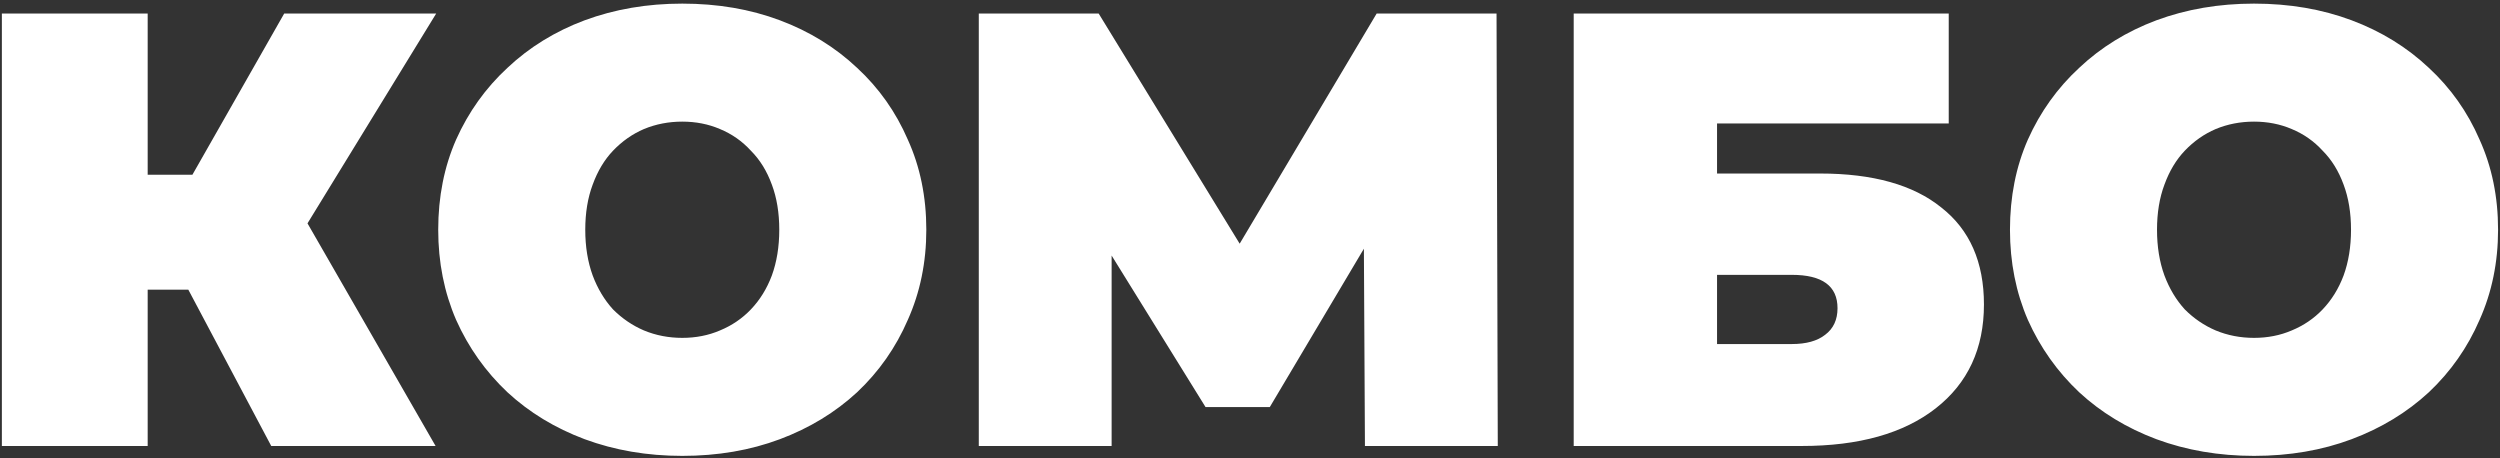 <?xml version="1.0" encoding="UTF-8"?> <svg xmlns="http://www.w3.org/2000/svg" width="611" height="112" viewBox="0 0 611 112" fill="none"><rect x="0" y="0" width="611" height="112" fill="#333333" stroke="none"/> <path d="M66.292 109L40.018 59.472L68.406 42.862L106.458 109H66.292ZM0.456 109V3.3H36.092V109H0.456ZM25.824 70.797V42.711H65.839V70.797H25.824ZM71.879 59.925L39.112 56.603L69.463 3.3H106.609L71.879 59.925ZM166.746 111.416C158.189 111.416 150.237 110.057 142.888 107.339C135.64 104.621 129.348 100.796 124.013 95.863C118.678 90.83 114.5 84.941 111.48 78.196C108.561 71.451 107.101 64.103 107.101 56.15C107.101 48.097 108.561 40.748 111.48 34.104C114.5 27.359 118.678 21.521 124.013 16.588C129.348 11.555 135.64 7.679 142.888 4.961C150.237 2.243 158.189 0.884 166.746 0.884C175.403 0.884 183.356 2.243 190.604 4.961C197.852 7.679 204.144 11.555 209.479 16.588C214.814 21.521 218.942 27.359 221.861 34.104C224.881 40.748 226.391 48.097 226.391 56.15C226.391 64.103 224.881 71.451 221.861 78.196C218.942 84.941 214.814 90.83 209.479 95.863C204.144 100.796 197.852 104.621 190.604 107.339C183.356 110.057 175.403 111.416 166.746 111.416ZM166.746 82.575C170.068 82.575 173.138 81.971 175.957 80.763C178.876 79.555 181.393 77.844 183.507 75.629C185.722 73.314 187.433 70.545 188.641 67.324C189.849 64.002 190.453 60.277 190.453 56.15C190.453 52.023 189.849 48.348 188.641 45.127C187.433 41.805 185.722 39.037 183.507 36.822C181.393 34.507 178.876 32.745 175.957 31.537C173.138 30.329 170.068 29.725 166.746 29.725C163.424 29.725 160.303 30.329 157.384 31.537C154.565 32.745 152.049 34.507 149.834 36.822C147.72 39.037 146.059 41.805 144.851 45.127C143.643 48.348 143.039 52.023 143.039 56.15C143.039 60.277 143.643 64.002 144.851 67.324C146.059 70.545 147.72 73.314 149.834 75.629C152.049 77.844 154.565 79.555 157.384 80.763C160.303 81.971 163.424 82.575 166.746 82.575ZM239.216 109V3.3H268.51L310.79 72.307H295.388L336.46 3.3H365.754L366.057 109H333.591L333.29 52.224H338.423L310.338 99.487H294.633L265.339 52.224H271.681V109H239.216ZM384.613 109V3.3H476.27V30.178H419.645V42.409H444.862C457.747 42.409 467.613 45.177 474.458 50.714C481.404 56.15 484.877 64.052 484.877 74.421C484.877 85.192 480.951 93.648 473.099 99.789C465.247 105.93 454.325 109 440.332 109H384.613ZM419.645 84.085H437.916C441.439 84.085 444.157 83.33 446.07 81.82C448.083 80.31 449.09 78.146 449.09 75.327C449.09 69.891 445.365 67.173 437.916 67.173H419.645V84.085ZM550.882 111.416C542.325 111.416 534.372 110.057 527.024 107.339C519.776 104.621 513.484 100.796 508.149 95.863C502.813 90.83 498.636 84.941 495.616 78.196C492.696 71.451 491.237 64.103 491.237 56.15C491.237 48.097 492.696 40.748 495.616 34.104C498.636 27.359 502.813 21.521 508.149 16.588C513.484 11.555 519.776 7.679 527.024 4.961C534.372 2.243 542.325 0.884 550.882 0.884C559.539 0.884 567.492 2.243 574.74 4.961C581.988 7.679 588.279 11.555 593.615 16.588C598.95 21.521 603.077 27.359 605.997 34.104C609.017 40.748 610.527 48.097 610.527 56.15C610.527 64.103 609.017 71.451 605.997 78.196C603.077 84.941 598.95 90.83 593.615 95.863C588.279 100.796 581.988 104.621 574.74 107.339C567.492 110.057 559.539 111.416 550.882 111.416ZM550.882 82.575C554.204 82.575 557.274 81.971 560.093 80.763C563.012 79.555 565.529 77.844 567.643 75.629C569.857 73.314 571.569 70.545 572.777 67.324C573.985 64.002 574.589 60.277 574.589 56.15C574.589 52.023 573.985 48.348 572.777 45.127C571.569 41.805 569.857 39.037 567.643 36.822C565.529 34.507 563.012 32.745 560.093 31.537C557.274 30.329 554.204 29.725 550.882 29.725C547.56 29.725 544.439 30.329 541.52 31.537C538.701 32.745 536.184 34.507 533.97 36.822C531.856 39.037 530.195 41.805 528.987 45.127C527.779 48.348 527.175 52.023 527.175 56.15C527.175 60.277 527.779 64.002 528.987 67.324C530.195 70.545 531.856 73.314 533.97 75.629C536.184 77.844 538.701 79.555 541.52 80.763C544.439 81.971 547.56 82.575 550.882 82.575Z" fill="white"></path> </svg> 